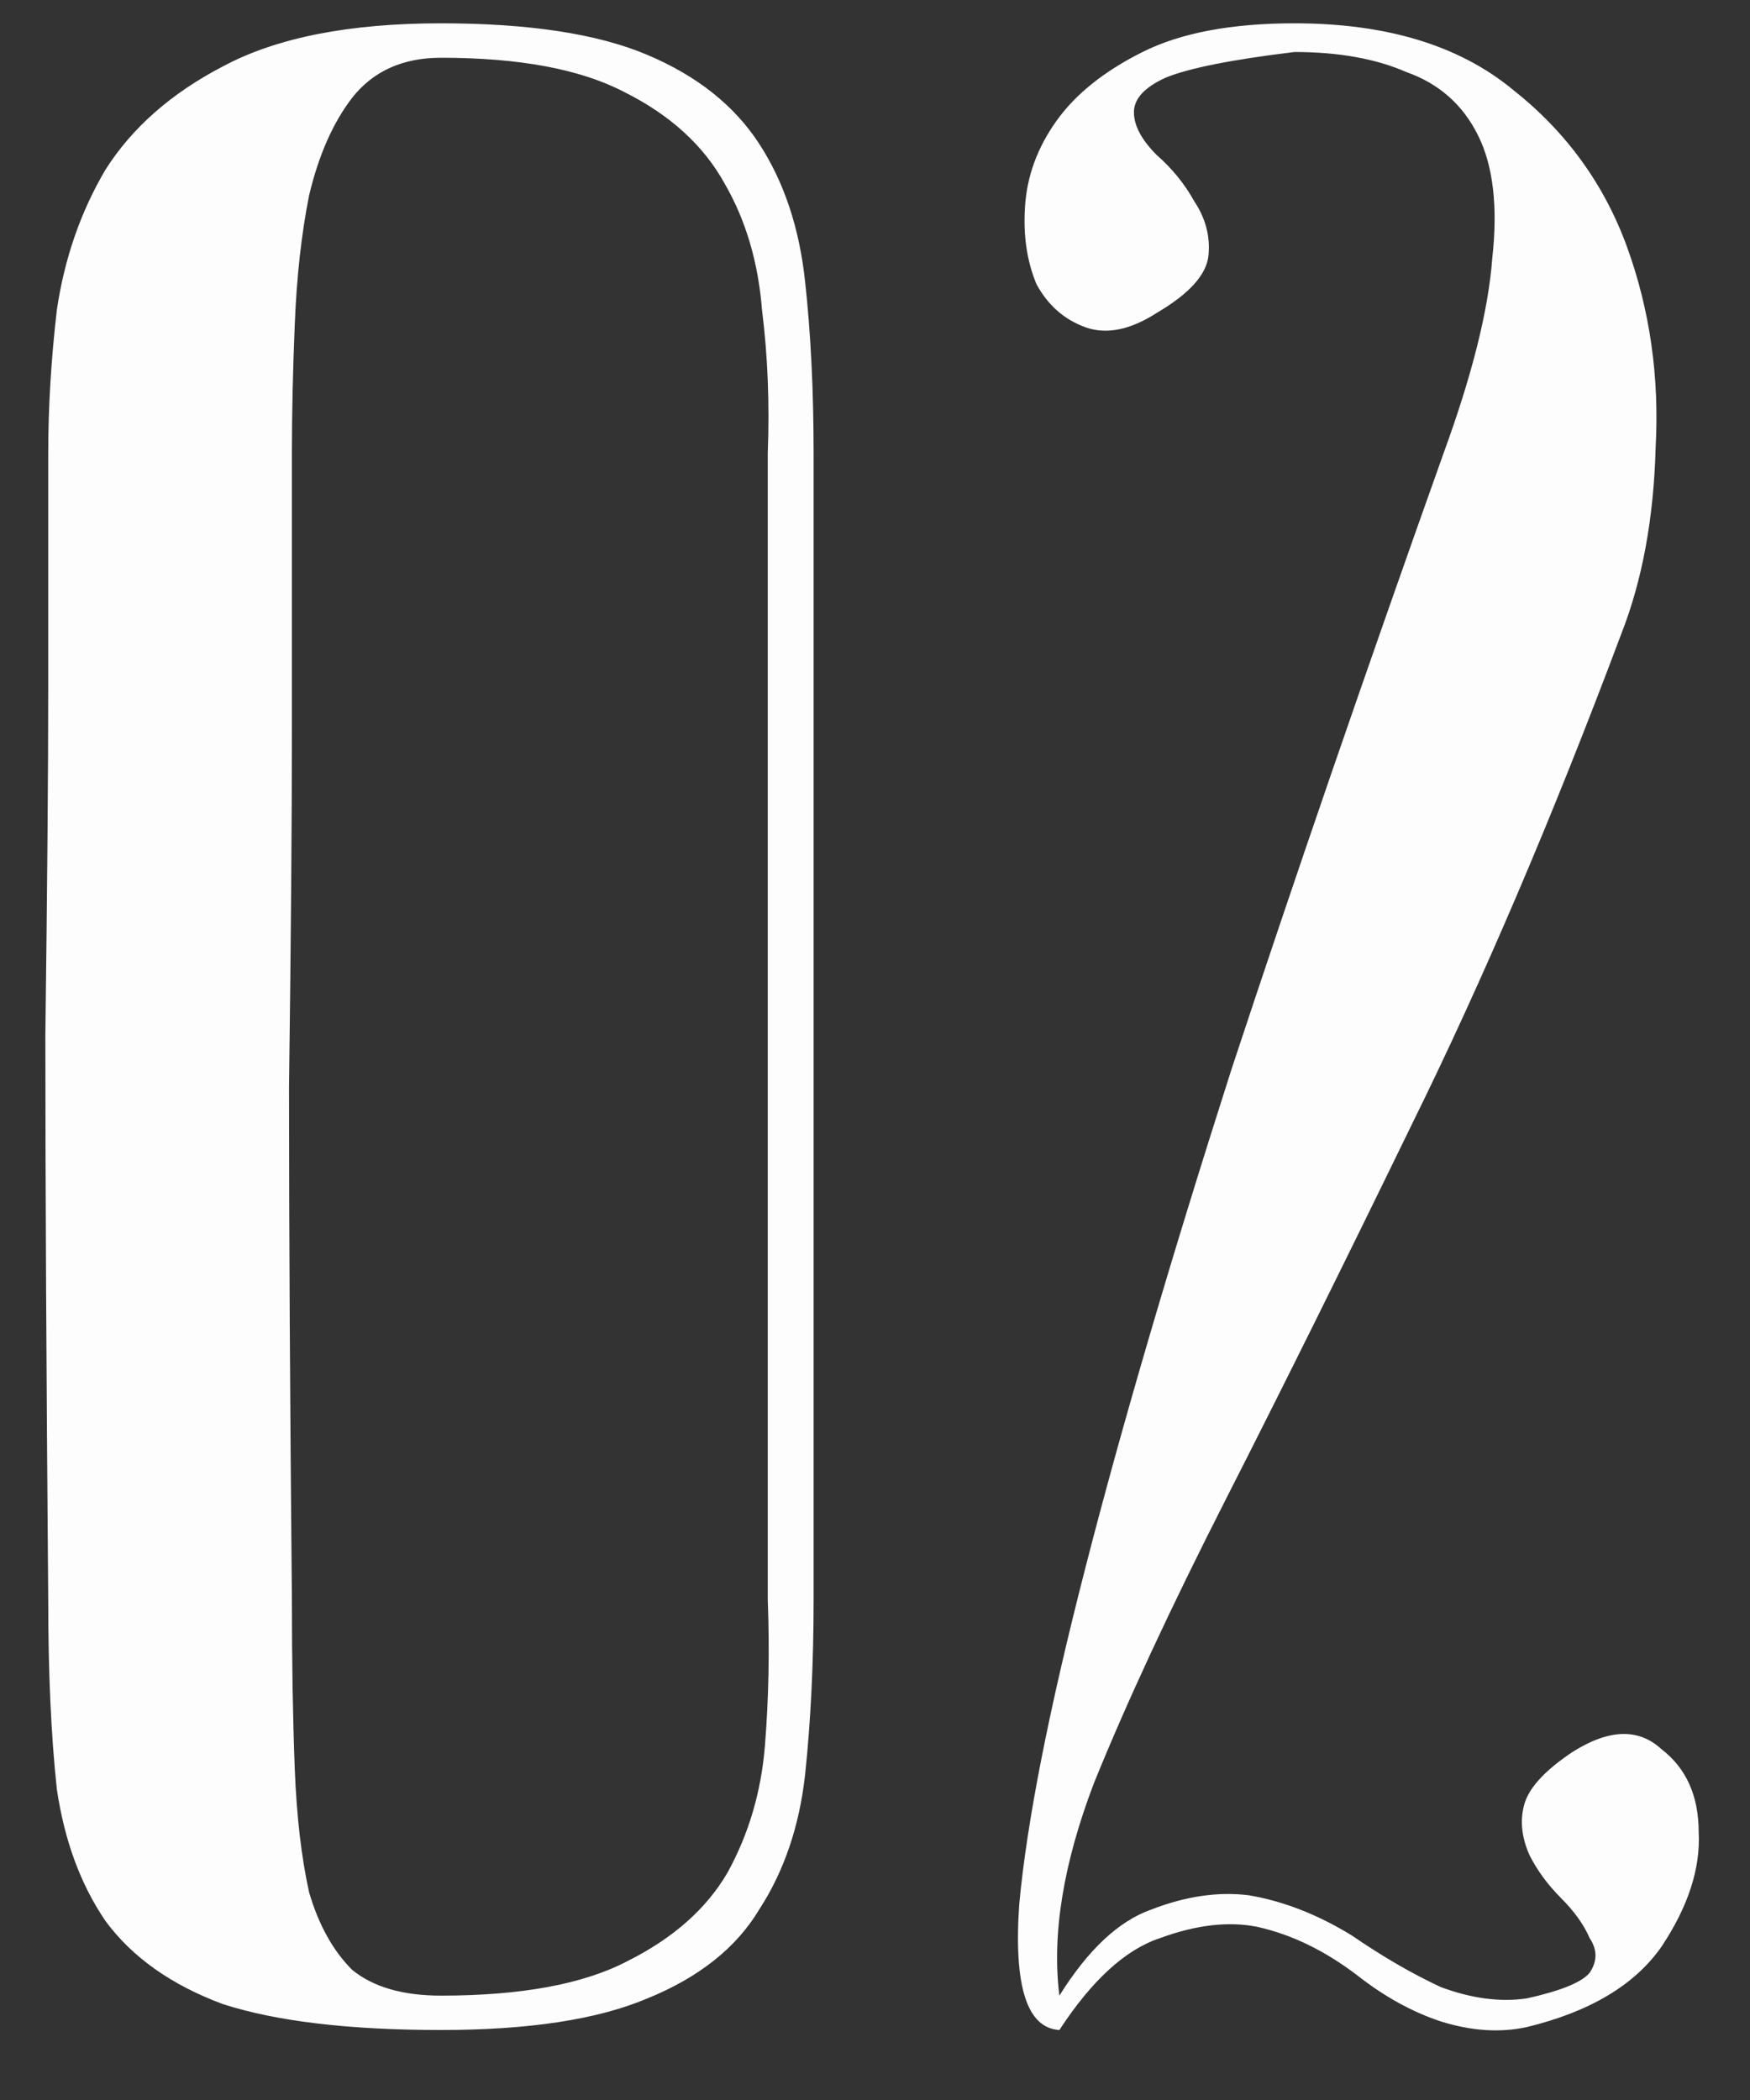 <?xml version="1.0" encoding="UTF-8"?> <svg xmlns="http://www.w3.org/2000/svg" width="25" height="30" viewBox="0 0 25 30" fill="none"><rect x="0" y="0" width="25" height="30" fill="#333333" stroke="none"/> <path d="M11.623 22.857C11.623 23.758 11.582 24.591 11.501 25.355C11.419 26.092 11.2 26.734 10.845 27.28C10.518 27.826 9.985 28.249 9.248 28.549C8.538 28.85 7.556 29 6.3 29C4.989 29 3.952 28.877 3.187 28.631C2.45 28.358 1.89 27.962 1.508 27.444C1.153 26.925 0.921 26.297 0.812 25.56C0.73 24.796 0.689 23.895 0.689 22.857C0.662 19.581 0.648 16.892 0.648 14.789C0.675 12.687 0.689 11.022 0.689 9.793V6.476C0.689 5.821 0.73 5.138 0.812 4.428C0.921 3.691 1.153 3.022 1.508 2.422C1.89 1.821 2.45 1.33 3.187 0.947C3.952 0.538 4.989 0.333 6.3 0.333C7.556 0.333 8.538 0.483 9.248 0.784C9.958 1.084 10.49 1.507 10.845 2.053C11.2 2.599 11.419 3.254 11.501 4.019C11.582 4.756 11.623 5.575 11.623 6.476V22.857ZM10.968 6.476C10.995 5.766 10.968 5.084 10.886 4.428C10.832 3.746 10.654 3.145 10.354 2.626C10.054 2.08 9.576 1.644 8.921 1.316C8.293 0.988 7.419 0.825 6.3 0.825C5.754 0.825 5.33 1.016 5.03 1.398C4.757 1.753 4.552 2.217 4.416 2.79C4.307 3.336 4.238 3.951 4.211 4.633C4.184 5.288 4.17 5.903 4.17 6.476V10.408C4.17 11.745 4.156 13.452 4.129 15.527C4.129 17.574 4.143 20.018 4.17 22.857C4.17 23.758 4.184 24.564 4.211 25.273C4.238 25.956 4.307 26.543 4.416 27.034C4.552 27.498 4.757 27.867 5.03 28.14C5.33 28.386 5.754 28.509 6.3 28.509C7.446 28.509 8.334 28.345 8.962 28.017C9.617 27.689 10.095 27.266 10.395 26.748C10.695 26.202 10.873 25.601 10.927 24.946C10.982 24.263 10.995 23.567 10.968 22.857V6.476ZM21.809 28.959C21.427 29.041 21.018 29.014 20.581 28.877C20.171 28.741 19.776 28.522 19.393 28.222C18.929 27.867 18.451 27.635 17.96 27.526C17.55 27.444 17.086 27.498 16.567 27.689C16.076 27.853 15.598 28.29 15.134 29C14.67 28.973 14.479 28.372 14.561 27.198C14.67 26.024 14.984 24.427 15.503 22.407C16.021 20.386 16.718 18.011 17.591 15.281C18.492 12.551 19.503 9.616 20.622 6.476C21.031 5.357 21.263 4.428 21.318 3.691C21.4 2.954 21.332 2.367 21.113 1.93C20.895 1.493 20.554 1.193 20.09 1.029C19.653 0.838 19.12 0.743 18.492 0.743C17.591 0.852 16.977 0.975 16.649 1.111C16.349 1.248 16.199 1.412 16.199 1.603C16.199 1.794 16.308 1.999 16.527 2.217C16.745 2.408 16.922 2.626 17.059 2.872C17.223 3.118 17.291 3.377 17.264 3.65C17.236 3.923 16.991 4.196 16.527 4.469C16.144 4.715 15.803 4.783 15.503 4.674C15.203 4.565 14.97 4.36 14.807 4.06C14.67 3.732 14.616 3.364 14.643 2.954C14.67 2.517 14.82 2.108 15.093 1.726C15.366 1.343 15.776 1.016 16.322 0.743C16.868 0.47 17.591 0.333 18.492 0.333C19.803 0.333 20.84 0.647 21.605 1.275C22.369 1.876 22.915 2.626 23.243 3.527C23.57 4.428 23.707 5.384 23.652 6.394C23.625 7.404 23.461 8.292 23.161 9.056C22.178 11.677 21.181 14.011 20.171 16.059C19.189 18.079 18.301 19.868 17.509 21.424C16.718 22.98 16.09 24.331 15.626 25.478C15.189 26.625 15.025 27.635 15.134 28.509C15.544 27.853 15.981 27.444 16.445 27.28C16.936 27.089 17.4 27.021 17.837 27.075C18.328 27.157 18.82 27.348 19.311 27.649C19.748 27.949 20.171 28.195 20.581 28.386C21.018 28.549 21.427 28.604 21.809 28.549C22.301 28.44 22.601 28.317 22.71 28.181C22.82 28.017 22.82 27.853 22.71 27.689C22.628 27.498 22.492 27.307 22.301 27.116C22.11 26.925 21.96 26.72 21.85 26.502C21.741 26.256 21.714 26.024 21.768 25.806C21.823 25.56 22.055 25.301 22.465 25.028C22.983 24.7 23.407 24.686 23.734 24.987C24.089 25.26 24.267 25.655 24.267 26.174C24.294 26.693 24.116 27.239 23.734 27.812C23.352 28.358 22.71 28.741 21.809 28.959Z" fill="#FDFDFD"></path> </svg> 